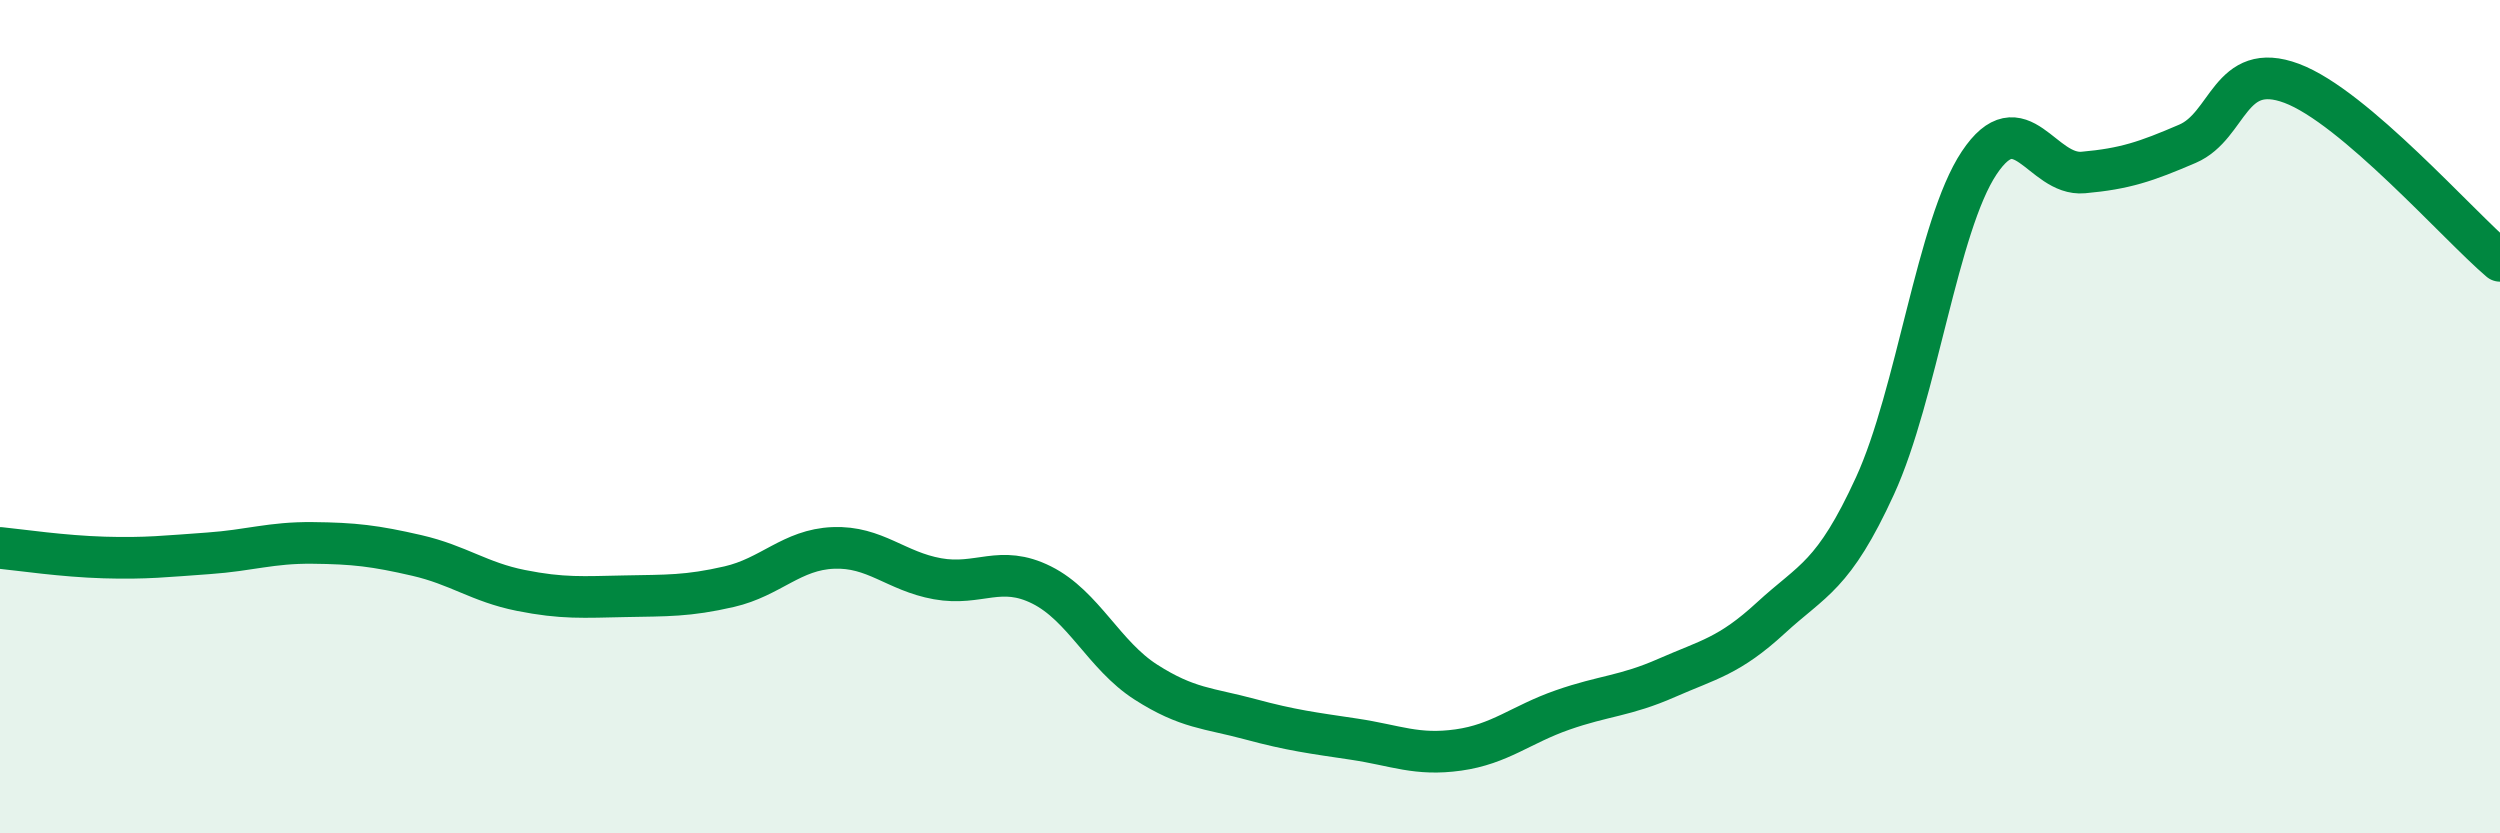
    <svg width="60" height="20" viewBox="0 0 60 20" xmlns="http://www.w3.org/2000/svg">
      <path
        d="M 0,13.15 C 0.5,13.2 1.5,13.35 2.5,13.38 C 3.5,13.41 4,13.35 5,13.28 C 6,13.21 6.5,13.02 7.5,13.03 C 8.5,13.04 9,13.1 10,13.33 C 11,13.56 11.5,13.97 12.5,14.17 C 13.5,14.37 14,14.33 15,14.31 C 16,14.29 16.5,14.31 17.5,14.08 C 18.5,13.85 19,13.19 20,13.15 C 21,13.11 21.5,13.71 22.5,13.89 C 23.5,14.07 24,13.54 25,14.04 C 26,14.54 26.5,15.73 27.5,16.37 C 28.5,17.01 29,16.99 30,17.26 C 31,17.53 31.5,17.59 32.5,17.74 C 33.5,17.89 34,18.14 35,18 C 36,17.86 36.5,17.39 37.5,17.04 C 38.5,16.69 39,16.71 40,16.27 C 41,15.83 41.5,15.75 42.5,14.83 C 43.5,13.91 44,13.84 45,11.66 C 46,9.48 46.5,5.41 47.5,3.91 C 48.5,2.41 49,4.23 50,4.14 C 51,4.05 51.5,3.88 52.5,3.45 C 53.5,3.02 53.5,1.44 55,2 C 56.5,2.56 59,5.41 60,6.26L60 20L0 20Z"
        fill="#008740"
        opacity="0.1"
        stroke-linecap="round"
        stroke-linejoin="round"
      />
      <path
        d="M 0,13.15 C 0.5,13.2 1.5,13.35 2.5,13.38 C 3.5,13.41 4,13.35 5,13.28 C 6,13.21 6.5,13.02 7.5,13.03 C 8.5,13.04 9,13.1 10,13.33 C 11,13.56 11.5,13.97 12.5,14.17 C 13.5,14.37 14,14.33 15,14.31 C 16,14.29 16.5,14.31 17.5,14.08 C 18.5,13.85 19,13.19 20,13.15 C 21,13.11 21.5,13.71 22.5,13.89 C 23.5,14.07 24,13.54 25,14.04 C 26,14.54 26.5,15.73 27.5,16.37 C 28.5,17.01 29,16.99 30,17.26 C 31,17.53 31.5,17.59 32.5,17.74 C 33.5,17.89 34,18.14 35,18 C 36,17.86 36.5,17.39 37.5,17.04 C 38.5,16.69 39,16.71 40,16.27 C 41,15.83 41.5,15.75 42.5,14.83 C 43.5,13.91 44,13.84 45,11.66 C 46,9.48 46.5,5.41 47.5,3.91 C 48.5,2.41 49,4.23 50,4.14 C 51,4.05 51.5,3.88 52.5,3.45 C 53.5,3.02 53.5,1.44 55,2 C 56.5,2.56 59,5.41 60,6.26"
        stroke="#008740"
        stroke-width="1"
        fill="none"
        stroke-linecap="round"
        stroke-linejoin="round"
      />
    </svg>
  